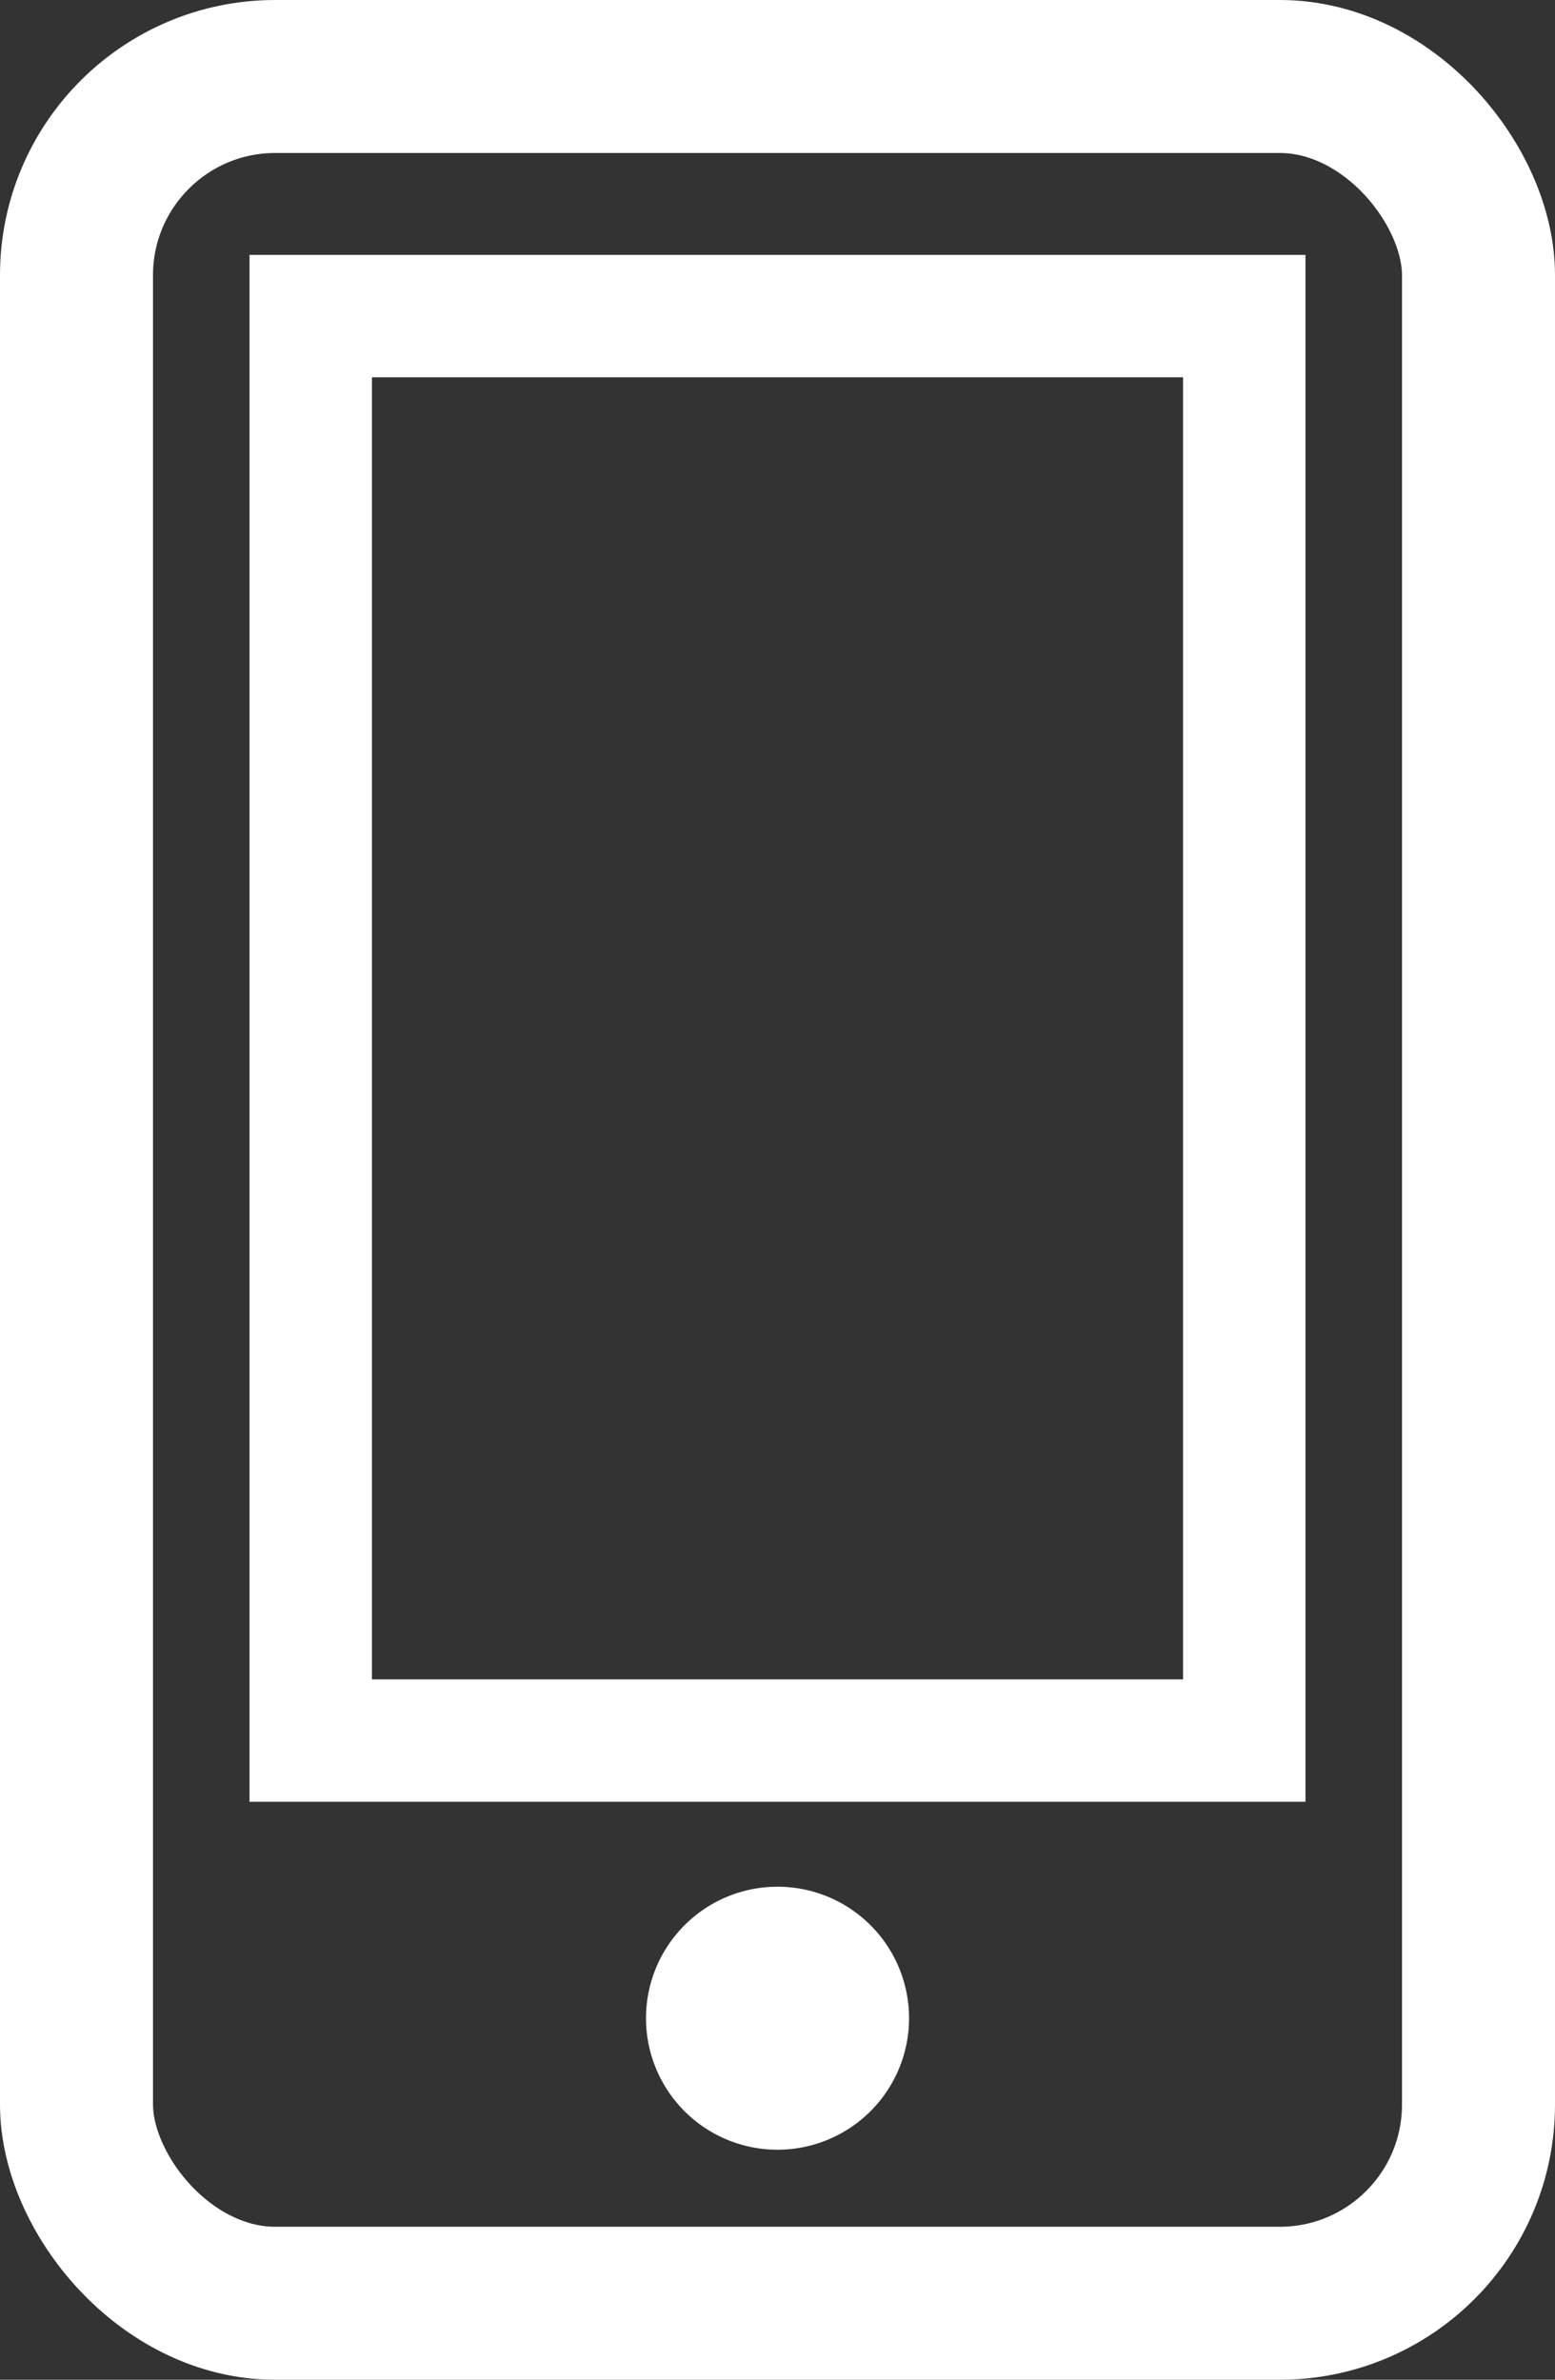 <svg xmlns="http://www.w3.org/2000/svg" width="25.407" height="38.889" viewBox="0 0 25.407 38.889">
  <rect x="0" y="0" width="25.407" height="38.889" fill="#333333" stroke="none"/>
  <g id="Handy" transform="translate(0.893 -2.107)">
    <g id="Komponente_114_1" data-name="Komponente 114 – 1" transform="translate(0.357 3.357)">
      <rect id="Rechteck_673" data-name="Rechteck 673" width="22.907" height="36.389" rx="3.247" fill="none" stroke="#fff" stroke-miterlimit="10" stroke-width="2.5"/>
      <rect id="Rechteck_674" data-name="Rechteck 674" width="15.253" height="23.279" transform="translate(3.827 3.915)" fill="none" stroke="#fff" stroke-miterlimit="10" stroke-width="2"/>
      <path id="Pfad_153" data-name="Pfad 153" d="M22.514,61.507a2.149,2.149,0,1,0-2.15,2.15A2.15,2.15,0,0,0,22.514,61.507Z" transform="translate(-8.911 -29.777)" fill="#fff"/>
    </g>
  </g>
</svg>
